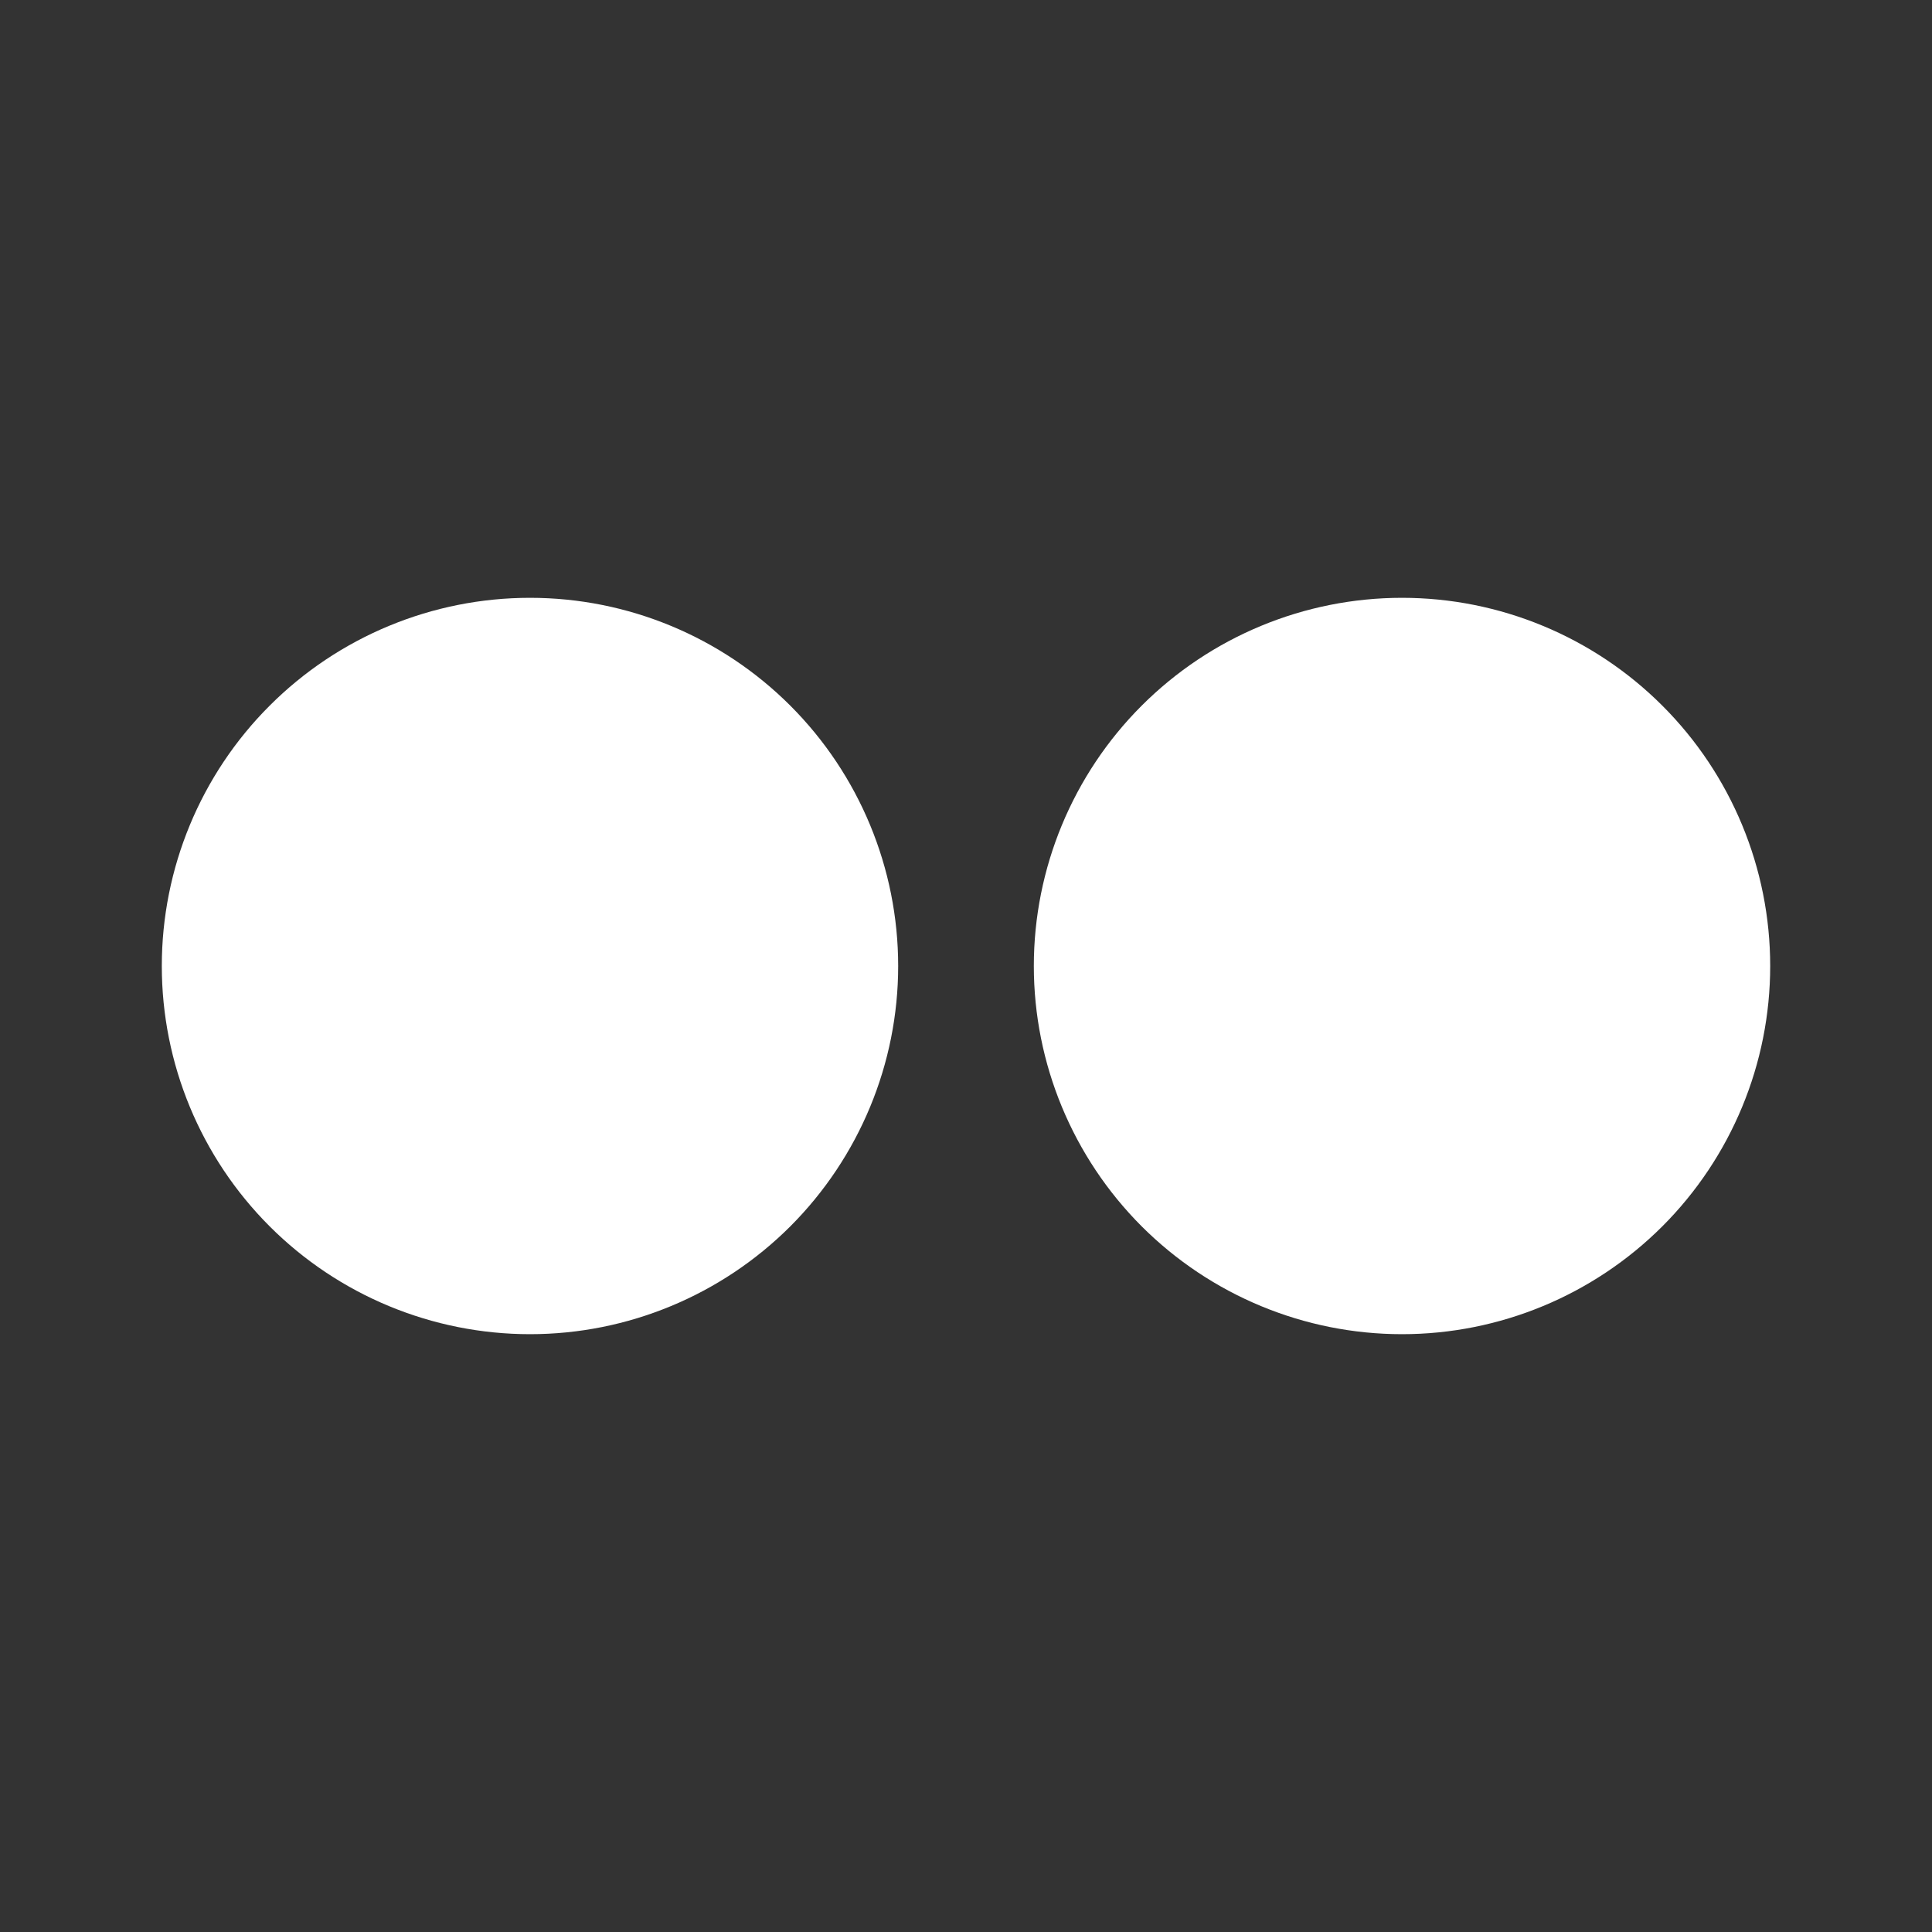 <?xml version="1.0" encoding="UTF-8"?>
<svg xmlns="http://www.w3.org/2000/svg" width="28" height="28" viewBox="0 0 28 28" fill="none">
  <rect x="0" y="0" width="28" height="28" fill="#333333" stroke="none"/>
  <path d="M13.017 14C13.017 15.415 12.454 16.772 11.454 17.773C10.453 18.773 9.096 19.336 7.681 19.336C6.266 19.336 4.908 18.773 3.908 17.773C2.907 16.772 2.345 15.415 2.345 14C2.345 12.585 2.907 11.227 3.908 10.227C4.908 9.226 6.266 8.664 7.681 8.664C9.096 8.664 10.453 9.226 11.454 10.227C12.454 11.227 13.017 12.585 13.017 14ZM25.655 14C25.655 15.415 25.093 16.772 24.092 17.773C23.091 18.773 21.734 19.336 20.319 19.336C18.904 19.336 17.547 18.773 16.546 17.773C15.546 16.772 14.983 15.415 14.983 14C14.983 12.585 15.546 11.227 16.546 10.227C17.547 9.226 18.904 8.664 20.319 8.664C21.734 8.664 23.091 9.226 24.092 10.227C25.093 11.227 25.655 12.585 25.655 14Z" fill="white"></path>
</svg>
